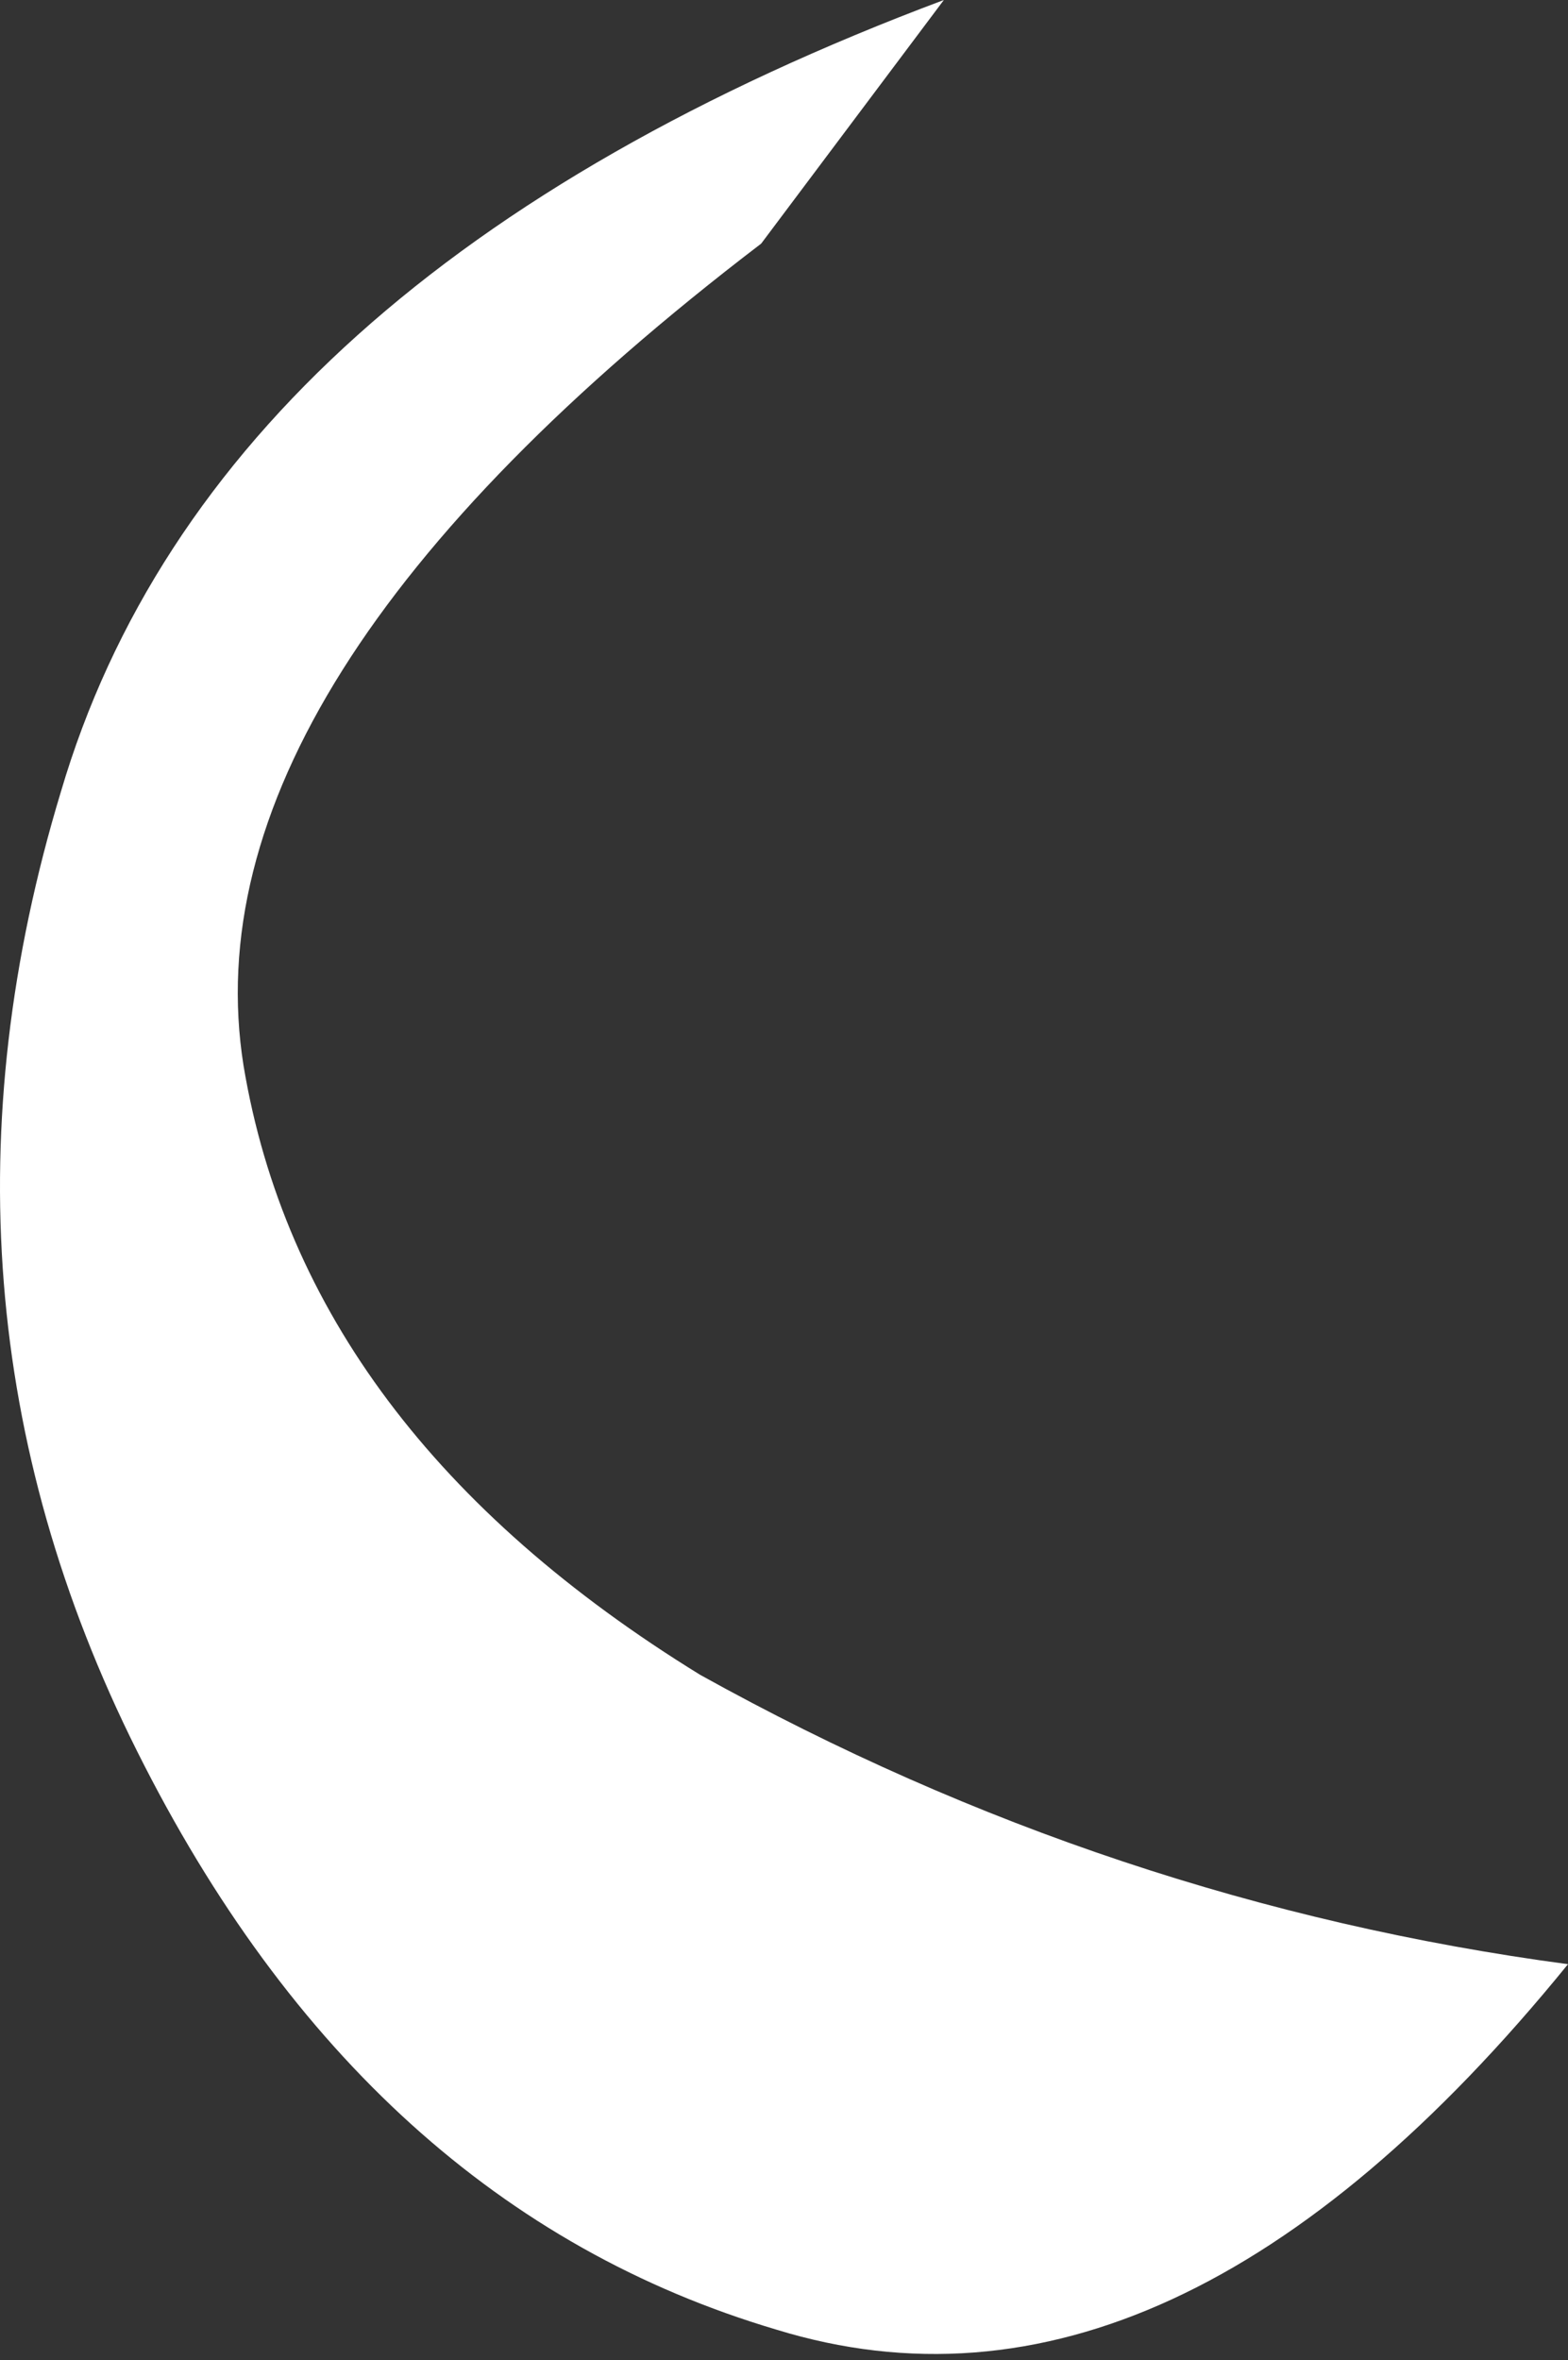 <?xml version="1.0" encoding="UTF-8" standalone="no"?>
<svg xmlns:xlink="http://www.w3.org/1999/xlink" height="7.75px" width="5.15px" xmlns="http://www.w3.org/2000/svg">
  <rect width="100%" height="100%" fill="#333333" stroke="none"/>
  <g transform="matrix(1.0, 0.0, 0.0, 1.0, 0.2, 0.0)">
    <path d="M2.9 0.0 L2.3 0.8 Q0.4 2.25 0.6 3.5 0.8 4.7 2.1 5.5 3.45 6.25 4.95 6.45 3.65 8.05 2.35 7.65 1.0 7.25 0.25 5.75 -0.5 4.25 0.0 2.6 0.5 0.9 2.9 0.0" fill="#ffffff" fill-rule="evenodd" stroke="none"/>
  </g>
</svg>
